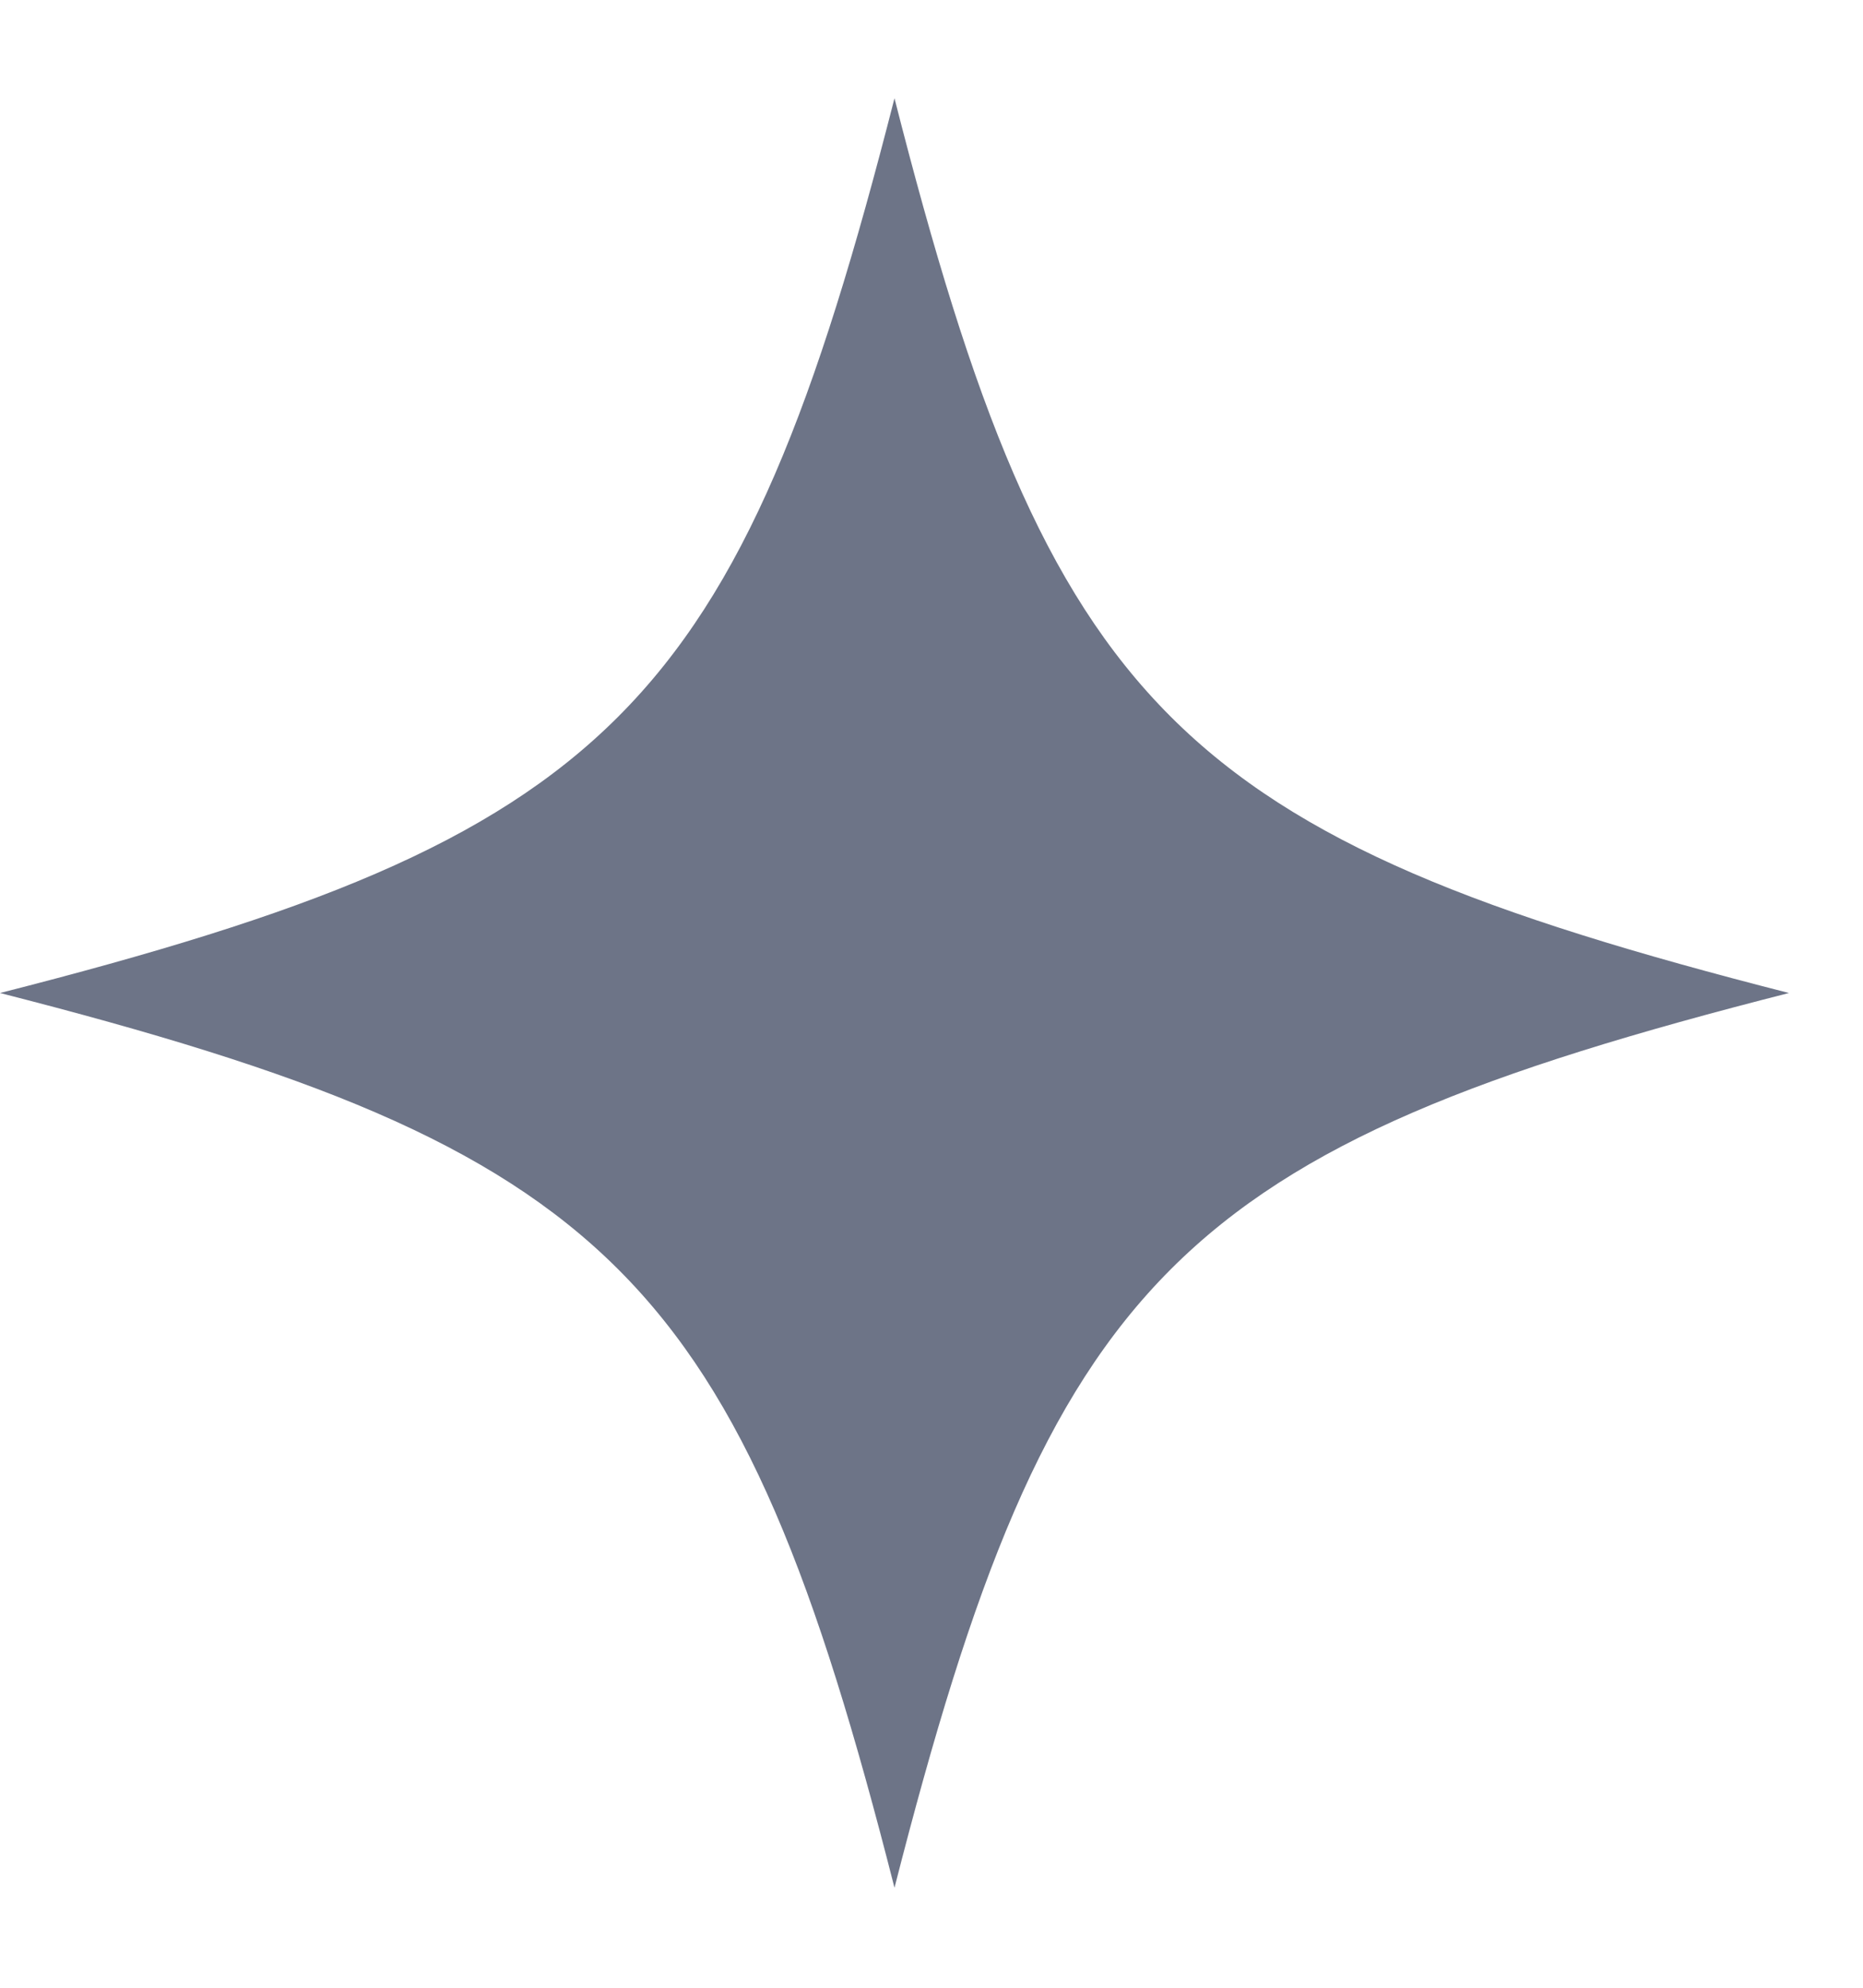 <?xml version="1.0" encoding="UTF-8"?> <svg xmlns="http://www.w3.org/2000/svg" width="15" height="16" viewBox="0 0 15 16" fill="none"><path d="M14.404 7.993C9.476 9.247 8.46 10.268 7.202 15.195C5.948 10.268 4.927 9.251 0 7.993C4.927 6.739 5.944 5.718 7.202 0.791C8.456 5.718 9.476 6.735 14.404 7.993Z" fill="#6D7487"></path></svg> 